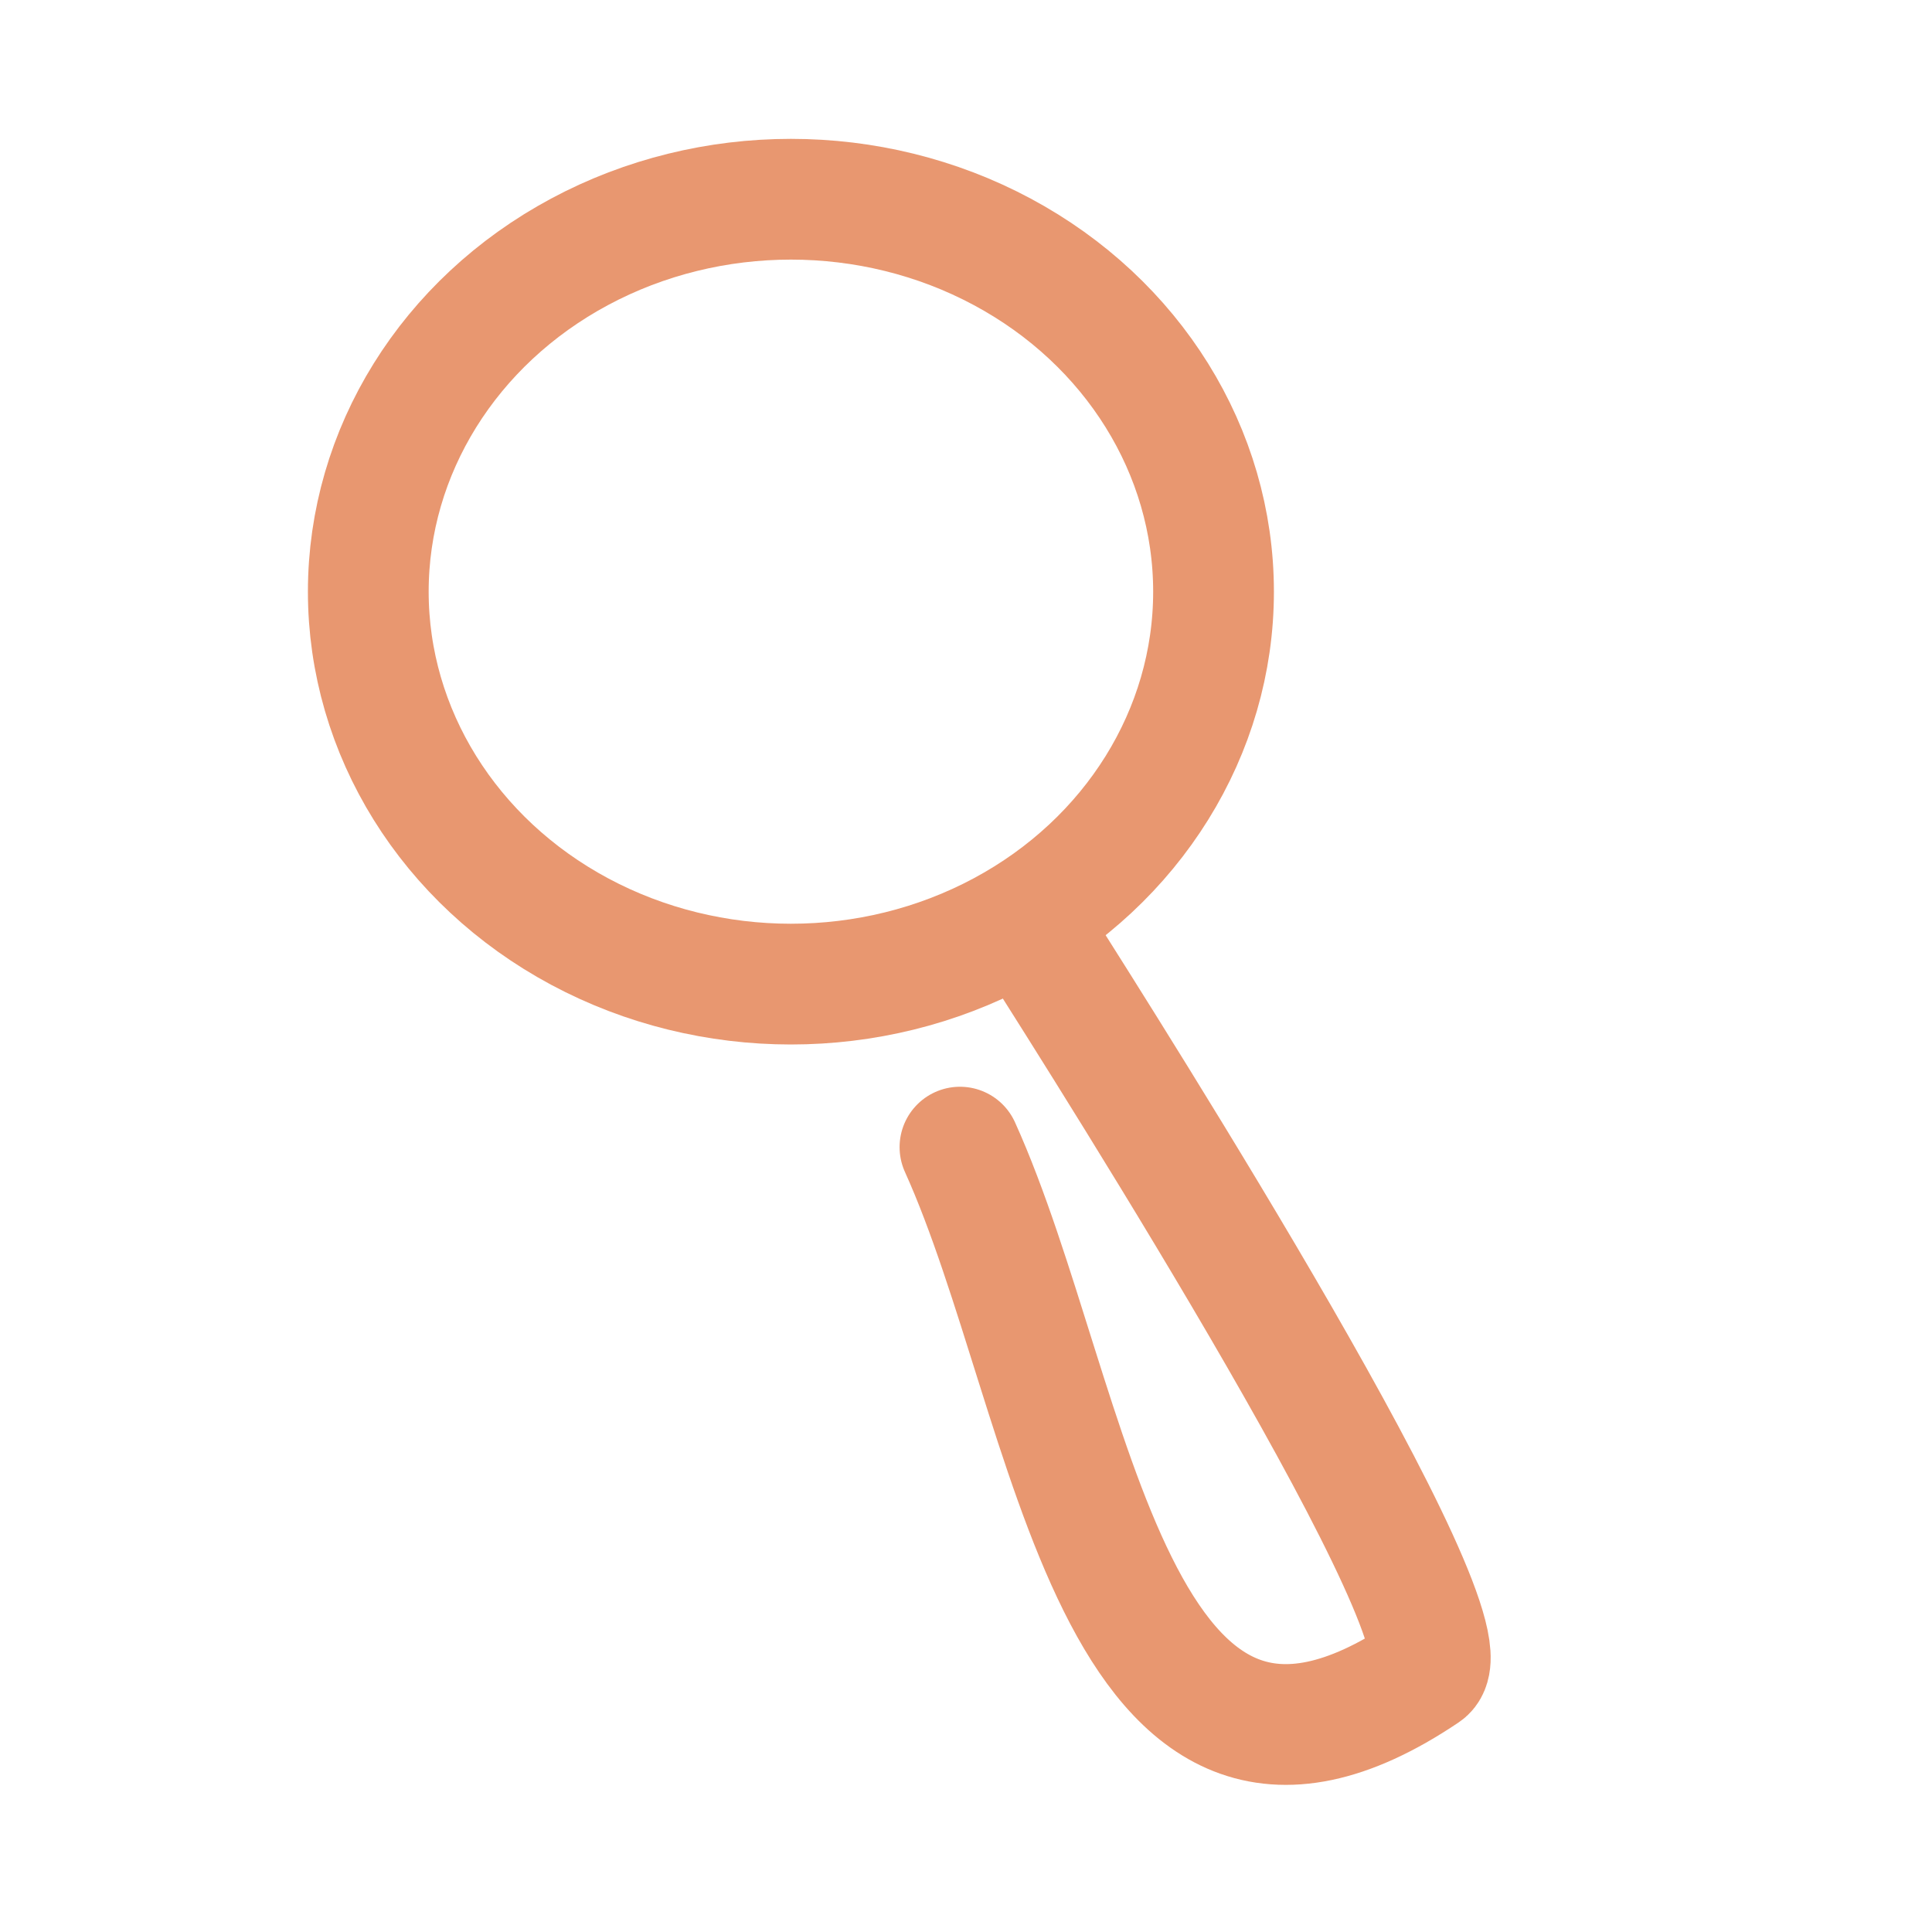 <svg xmlns="http://www.w3.org/2000/svg" viewBox="0 0 32 32"><defs><style>      .cls-1 {        display: none;      }      .cls-2 {        fill: none;        stroke: #e89770;        stroke-linecap: round;        stroke-linejoin: round;        stroke-width: 2px;      }    </style></defs><g><g id="Calque_1" class="cls-1"><path class="cls-2" d="M17.3,3.9l7.9,3.5c2.3,1,2.3,2.7,0,3.7l-7.9,3.5c-.9.4-2.4.4-3.3,0l-7.9-3.5c-2.3-1-2.3-2.7,0-3.7l7.9-3.5c.9-.4,2.4-.4,3.3,0Z"></path><path class="cls-2" d="M4,14.7c0,1.1.8,2.4,1.9,2.9l9.1,4c.7.3,1.5.3,2.2,0l9.1-4c1-.5,1.9-1.7,1.9-2.9"></path><path class="cls-2" d="M4,21.3c0,1.2.7,2.4,1.9,2.9l9.1,4c.7.3,1.5.3,2.2,0l9.1-4c1.1-.5,1.9-1.6,1.9-2.9"></path></g><g id="Calque_1_-_copie" class="cls-1"><path class="cls-2" d="M28.3,23.4s-13.8,6-14.5,5.9-2.1.4-3.3-1.4S3.2,14.5,2.9,12.3s.5-3.5,6.4-5.5,10.7-4.4,11.8-2.8c2.1,2.9,7.3,14.2,7.5,14.7s-14.1,5.9-14.1,5.9l-7.2-13.8"></path><path class="cls-2" d="M-7.4-5.7"></path></g><g id="Calque_4"><g><path class="cls-2" d="M-7.4-5.7"></path><ellipse class="cls-2" cx="13.1" cy="9.8" rx="7" ry="6.5"></ellipse><path class="cls-2" d="M17.2,15.6c1.2,1.9,7.3,11.5,6.4,12.1-5.2,3.5-5.8-4.5-7.7-8.7"></path></g></g></g></svg>